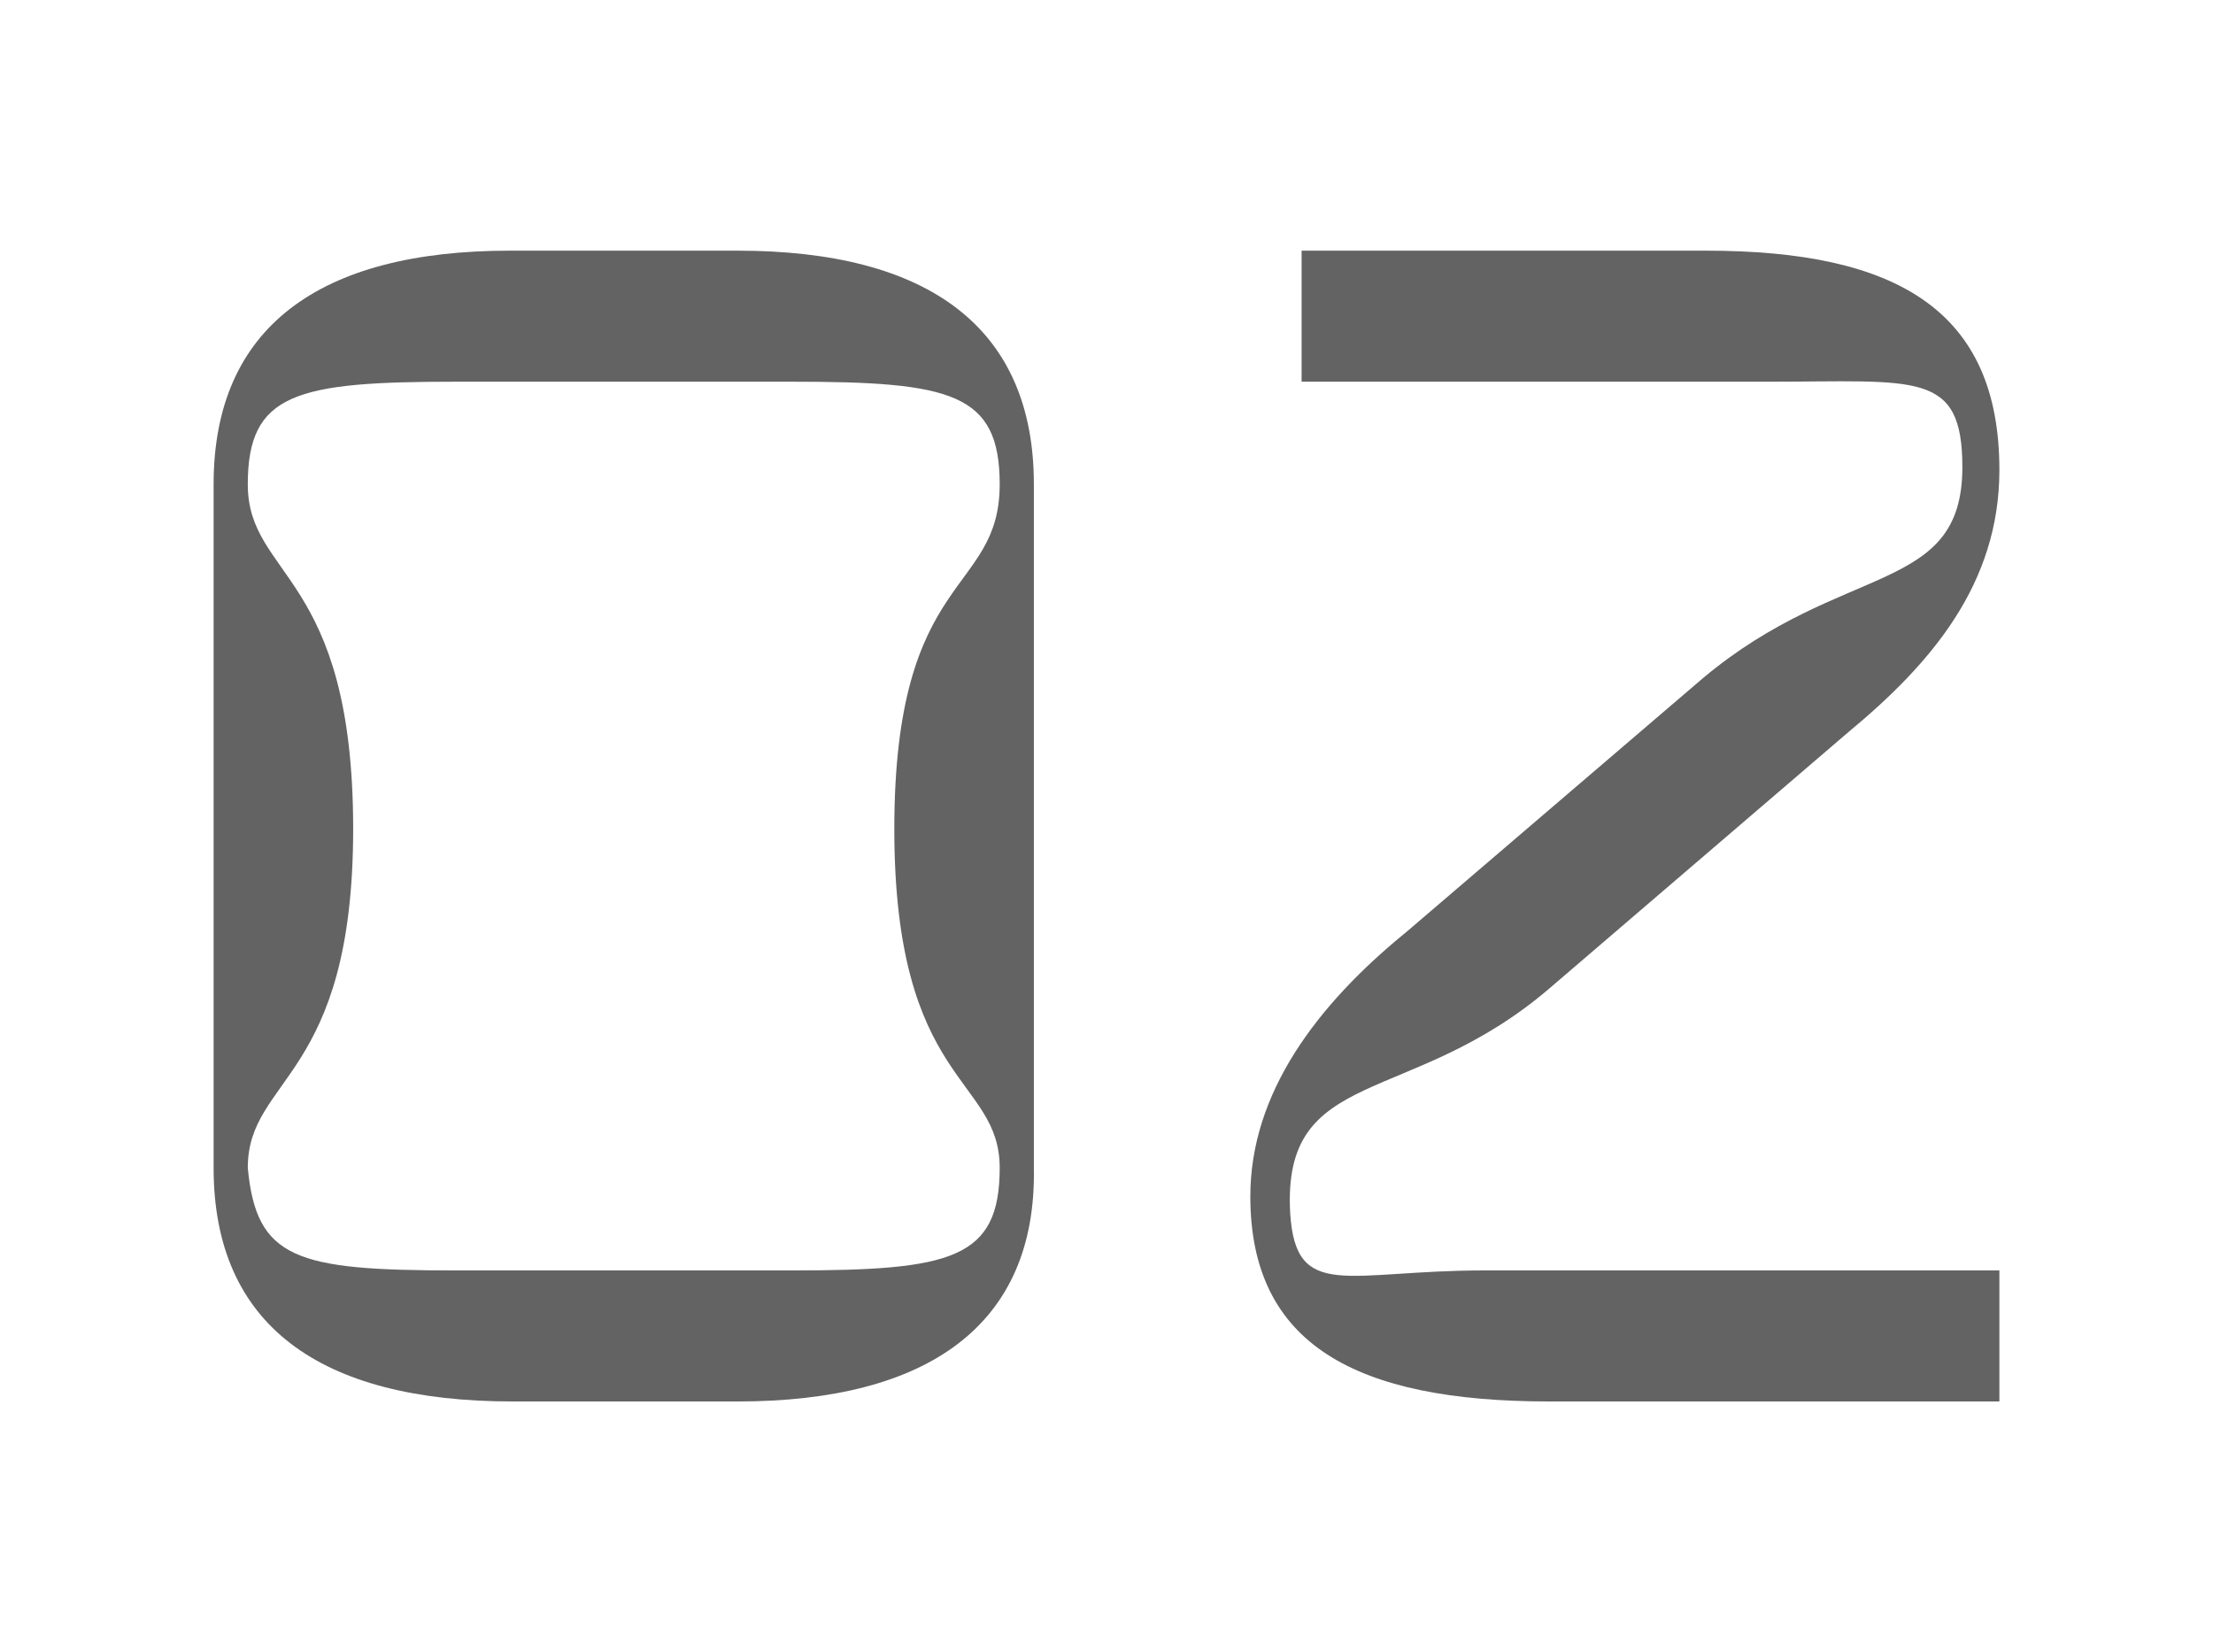 <?xml version="1.0" encoding="utf-8"?>
<!-- Generator: Adobe Illustrator 25.4.1, SVG Export Plug-In . SVG Version: 6.00 Build 0)  -->
<svg version="1.1" id="Layer_1" xmlns="http://www.w3.org/2000/svg" xmlns:xlink="http://www.w3.org/1999/xlink" x="0px" y="0px"
	 viewBox="0 0 77.7 58" style="enable-background:new 0 0 77.7 58;" xml:space="preserve">
<style type="text/css">
	.st0{fill:#636363;}
</style>
<g>
	<path class="st0" d="M7.5,41V17c0-5.5,3.7-8.2,10.4-8.2h8c6.7,0,10.4,2.7,10.4,8.2v24c0.1,5.5-3.7,8.2-10.4,8.2H18
		C11.2,49.2,7.5,46.5,7.5,41z M16,44.6h11.8c5.6,0,7.3-0.4,7.3-3.6s-3.7-2.9-3.7-11.9c0-9.1,3.7-8.2,3.7-12.1c0-3.2-1.7-3.6-7.3-3.6
		H16c-5.6,0-7.3,0.4-7.3,3.6c0,3.3,3.7,3.1,3.7,12.1c0,8.8-3.7,8.7-3.7,11.9C9,44.2,10.4,44.6,16,44.6z"/>
	<path class="st0" d="M43.9,42c0-3.6,2.3-6.7,5.5-9.3l10.4-8.9c4.9-4.1,9.1-2.9,9.1-7.4c0-3.4-1.6-3-6.8-3H45.7V8.8h14.2
		c6.7,0,10.3,2.1,10.3,7.7c0,4-2.4,6.8-5.3,9.2l-10.5,9c-4.9,4.2-9.4,2.7-9.1,7.9c0.2,3.1,2,2,6.8,2h18.1v4.6H54.4
		C47.6,49.2,43.9,47.2,43.9,42z"/>
</g>
</svg>
